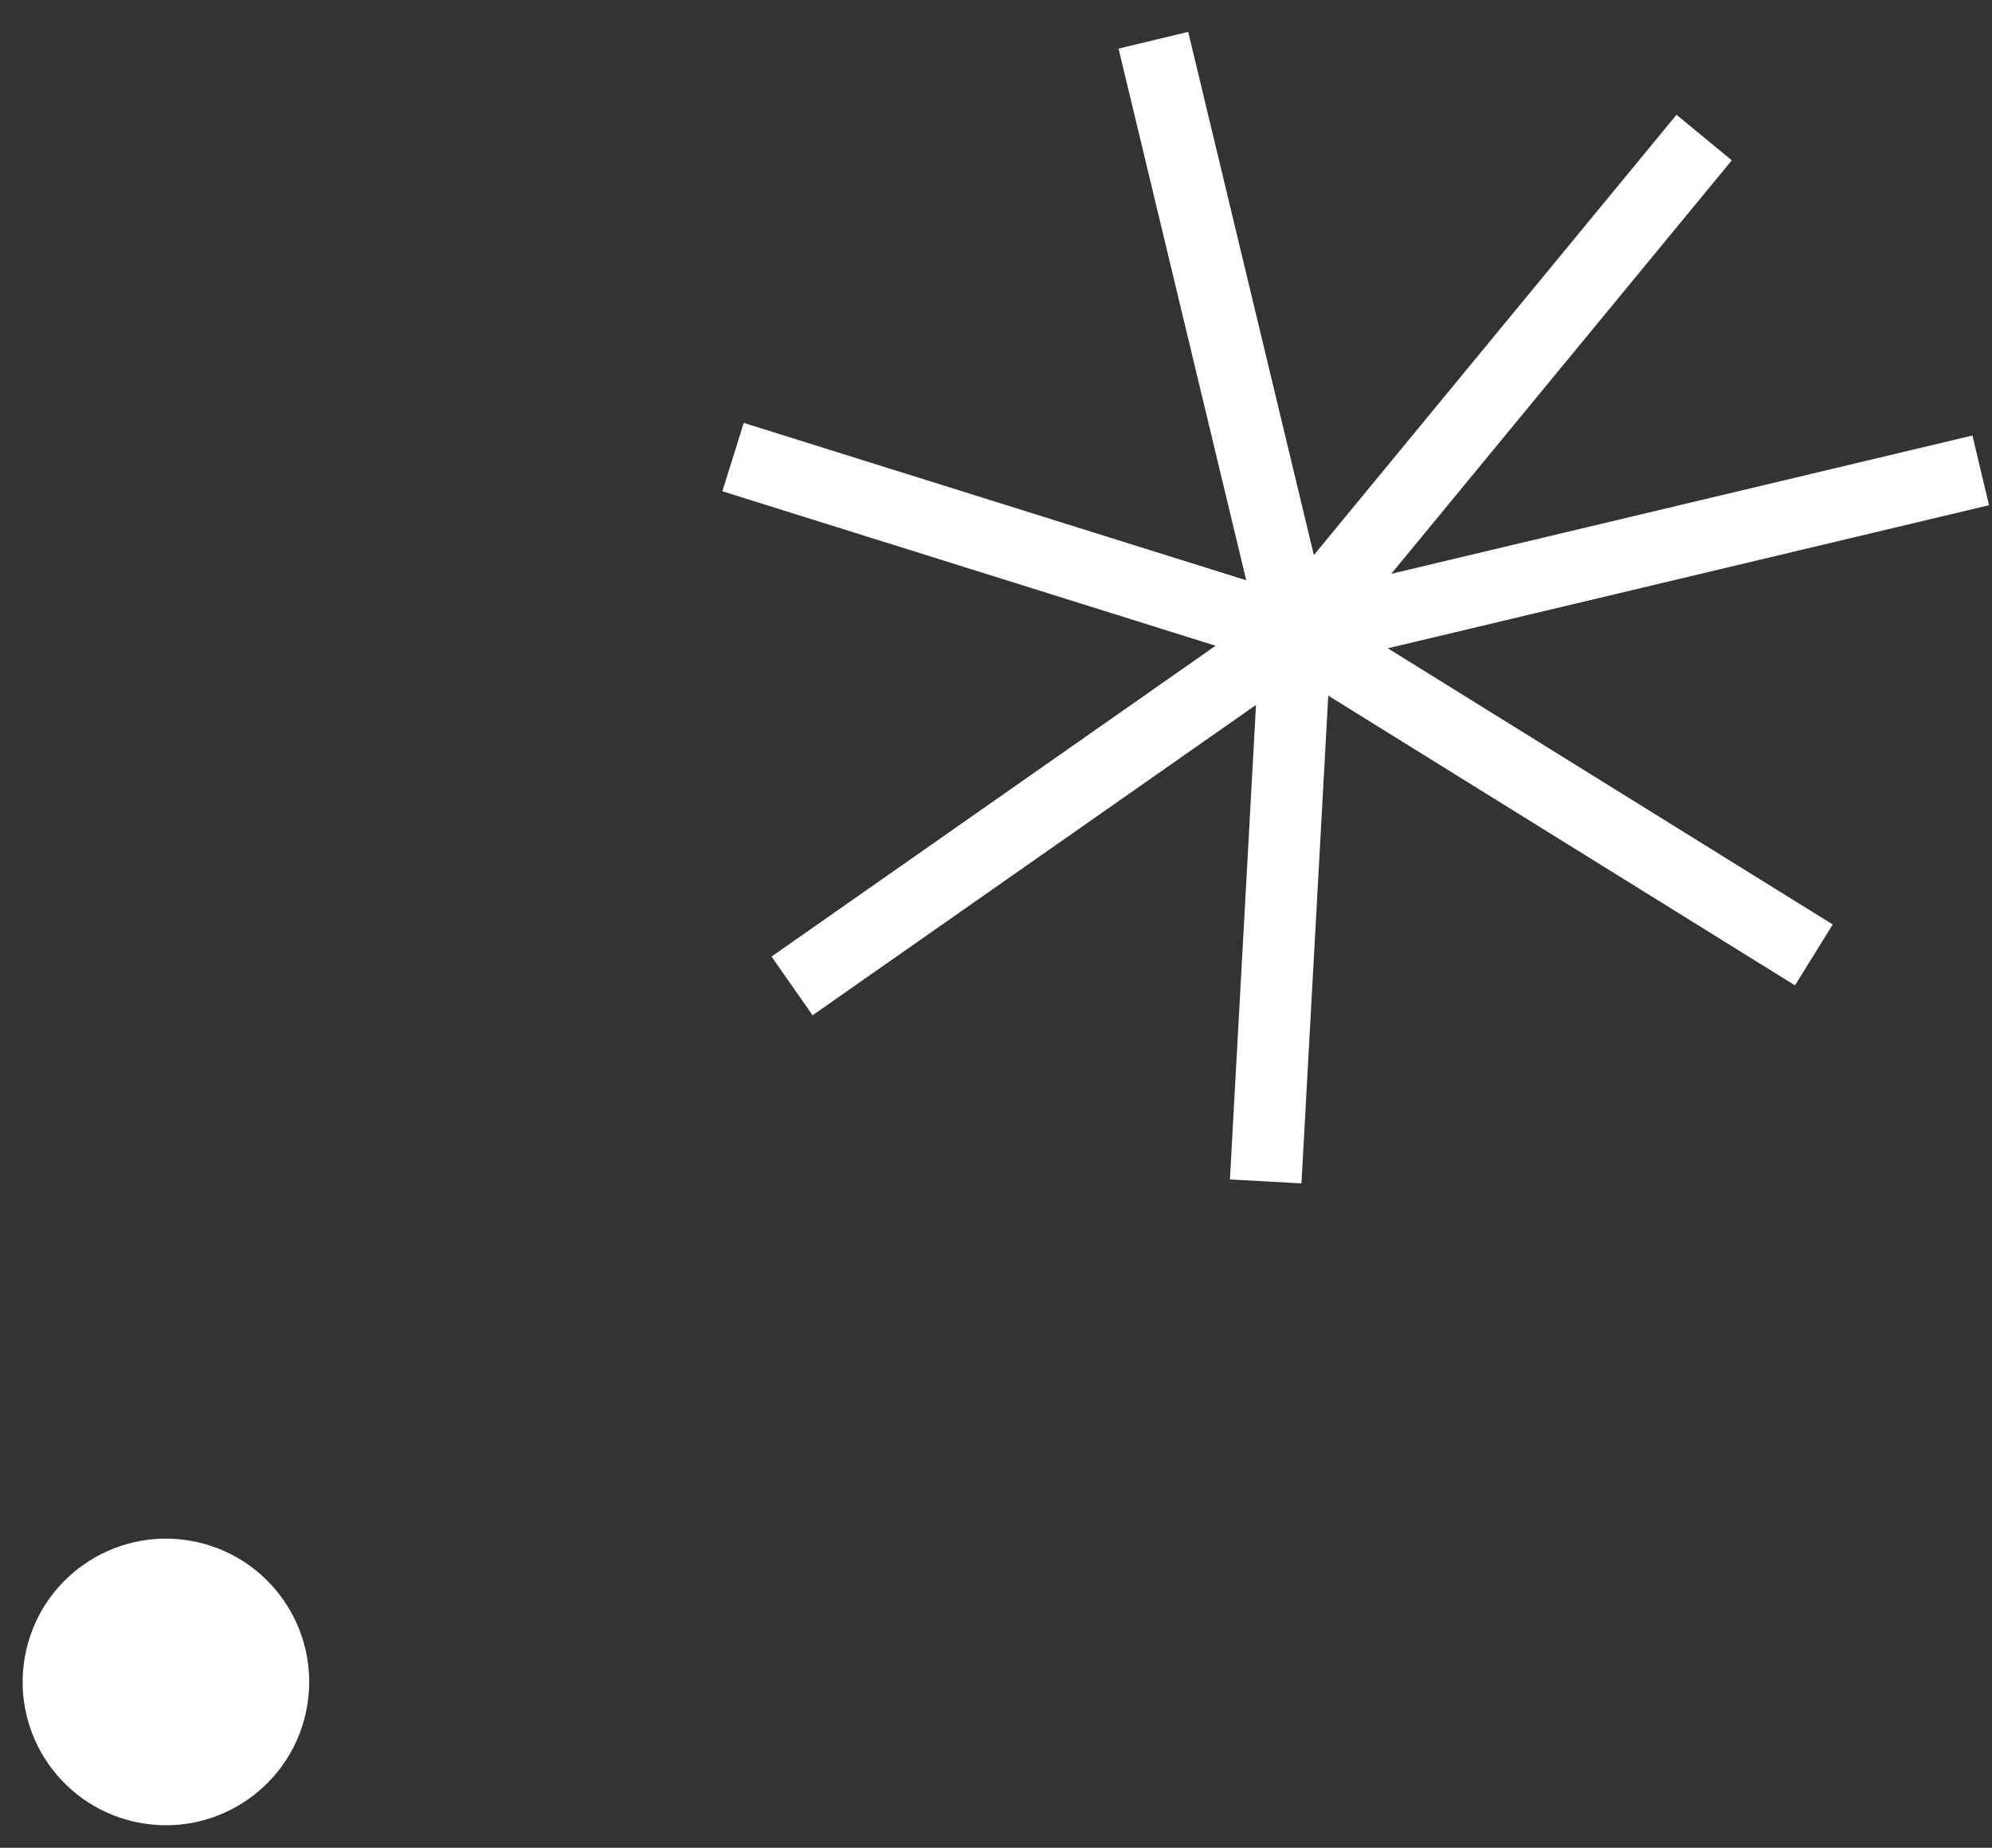 <svg xmlns="http://www.w3.org/2000/svg" width="41.72" height="38.695" viewBox="0 0 41.72 38.695"><rect x="0" y="0" width="41.72" height="38.695" fill="#333333" stroke="none"/><defs><style>.a{fill:none;stroke:#fff;stroke-miterlimit:10;stroke-width:1.5px;}.b{fill:#fff;}</style></defs><g transform="translate(-1206.81 -885.577)"><g transform="matrix(0.985, 0.174, -0.174, 0.985, 123.03, 561.024)"><line class="a" x1="5.097" y1="11.709" transform="translate(1147.361 127.67)"/><path class="a" d="M1151,127.669" transform="translate(11.008)"/><line class="a" x1="6.614" y2="11.709" transform="translate(1152.458 127.67)"/><line class="a" x1="13.529" y2="5.855" transform="translate(1152.458 133.524)"/><line class="a" x1="11.853" y1="4.743" transform="translate(1152.458 139.379)"/><line class="a" x1="1.375" y1="11.409" transform="translate(1152.458 139.379)"/><line class="a" y1="9.104" x2="9.103" transform="translate(1143.355 139.379)"/><line class="a" x2="12.247" y2="1.584" transform="translate(1140.212 137.795)"/></g><circle class="b" cx="3" cy="3" r="3" transform="matrix(0.985, 0.174, -0.174, 0.985, 1207.852, 917.322)"/></g></svg>